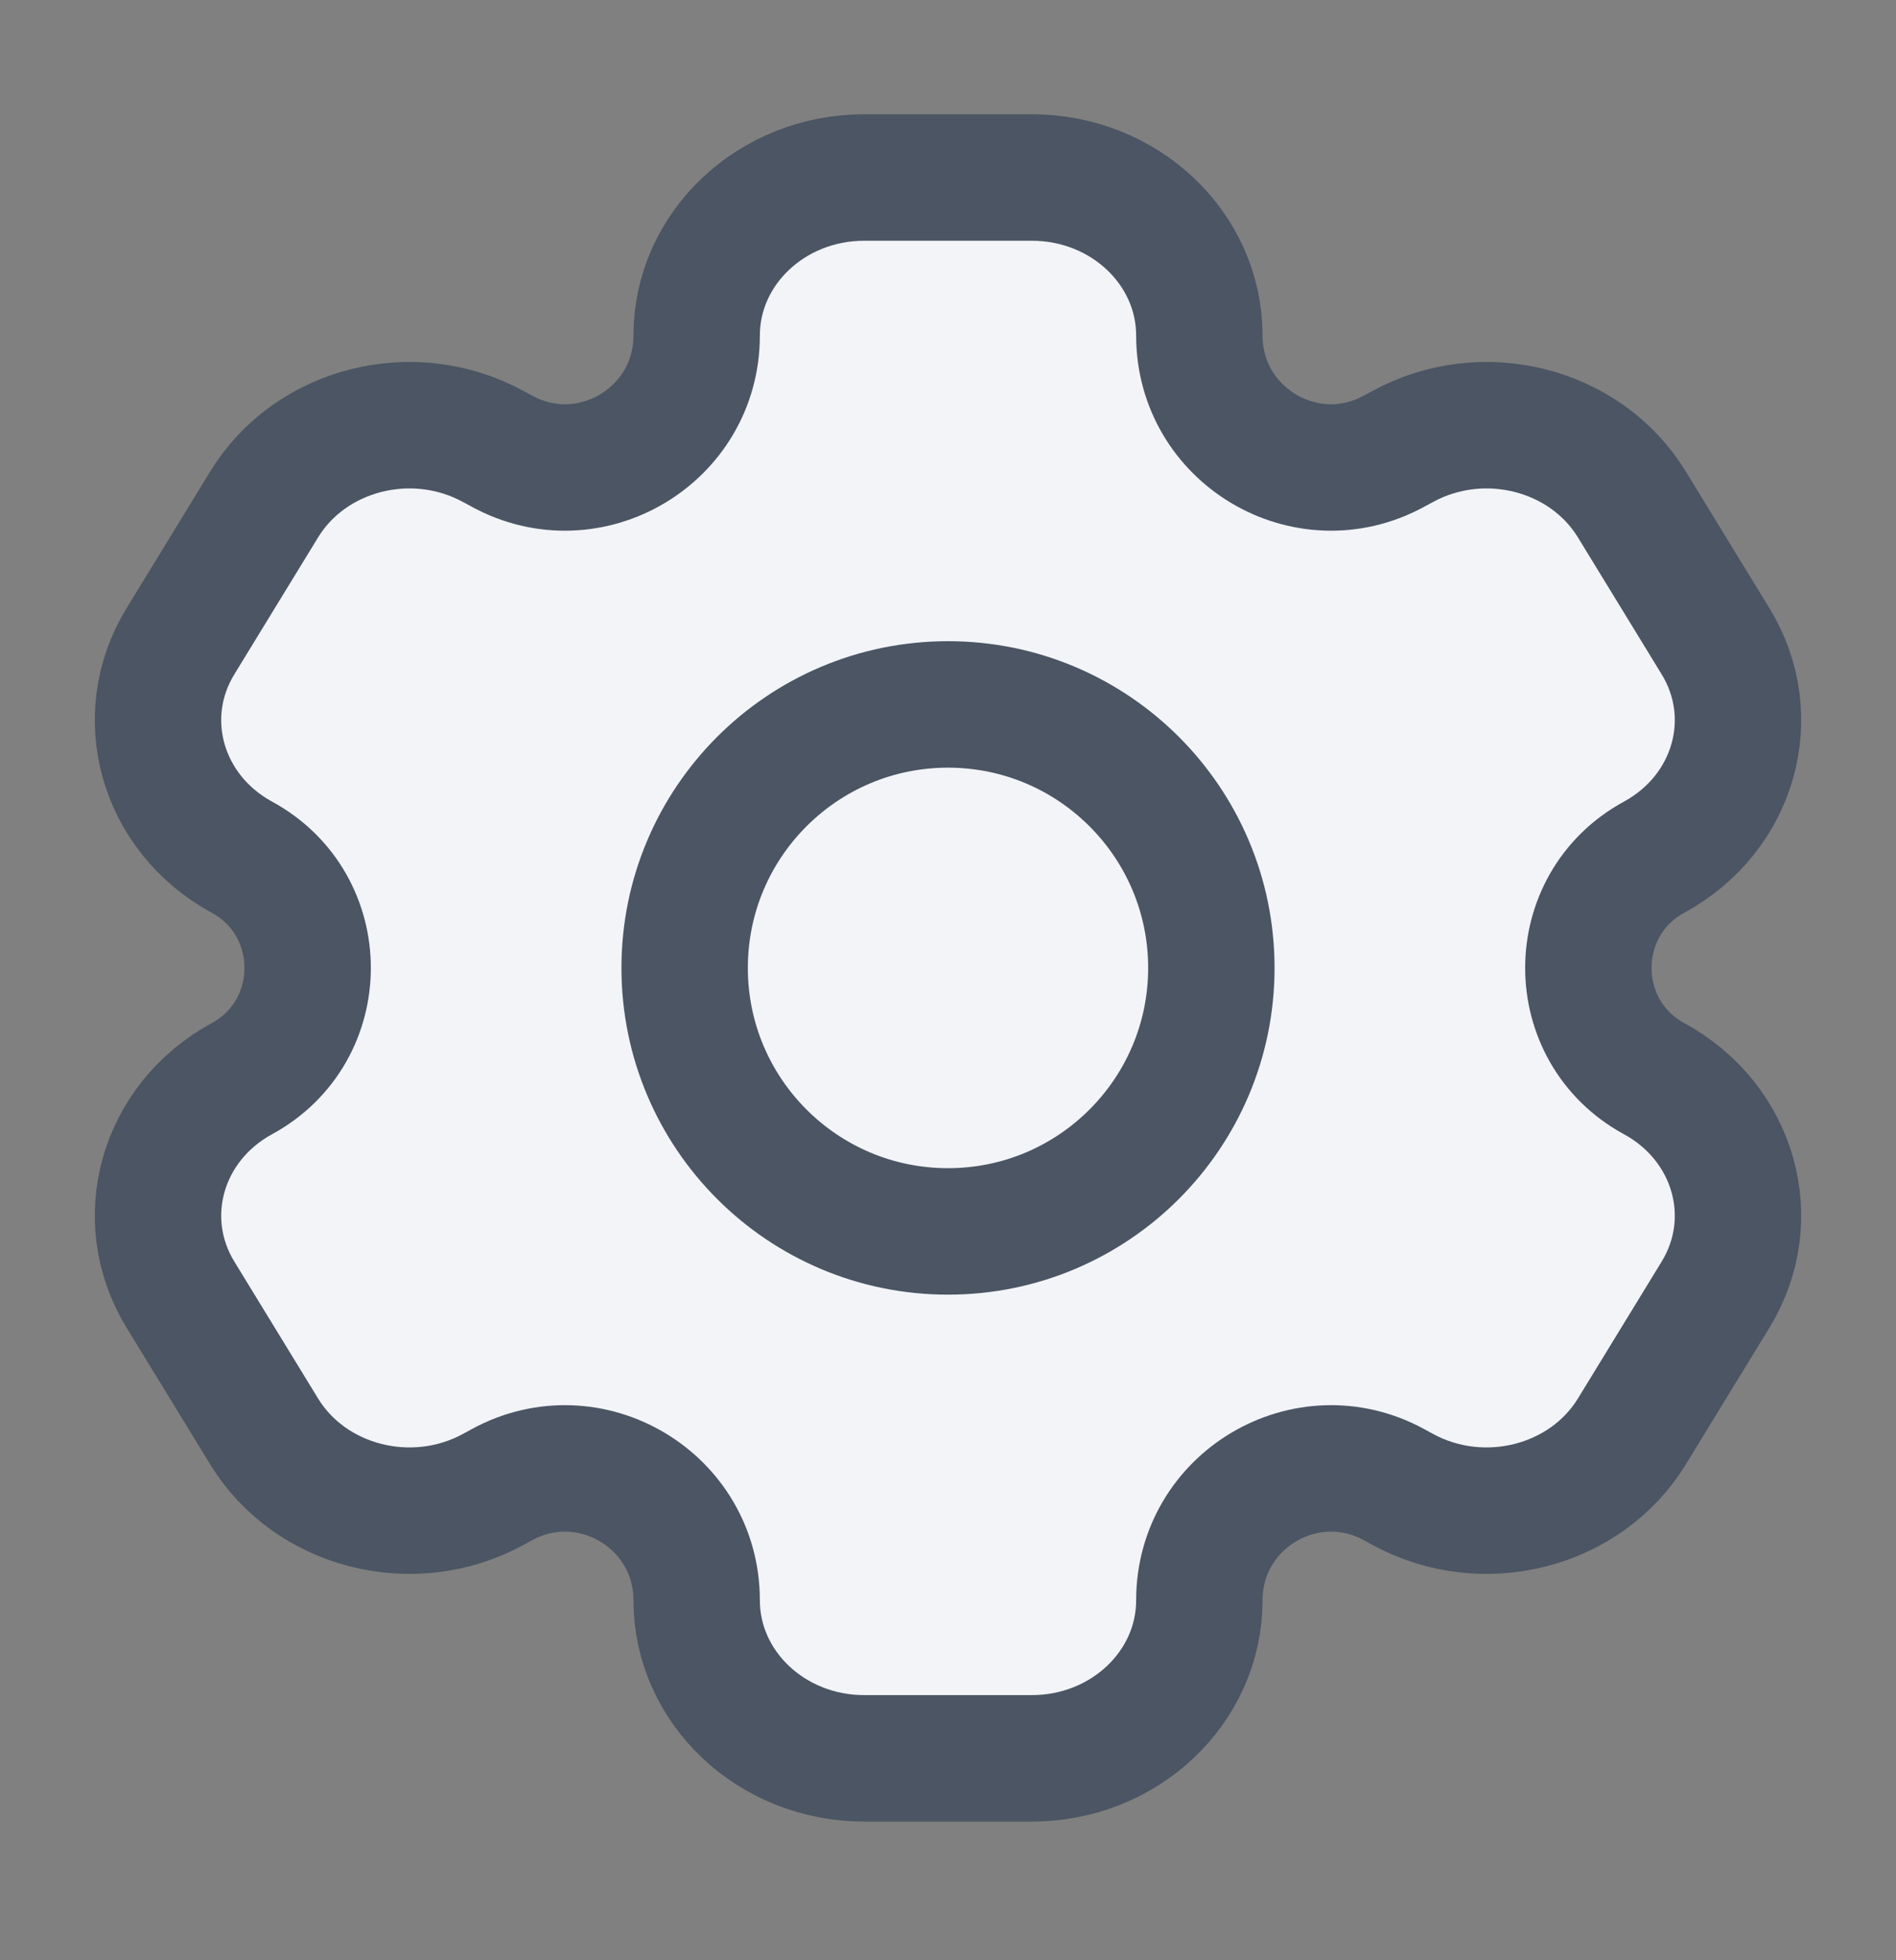 <svg width="30" height="31" viewBox="0 0 30 31" fill="none" xmlns="http://www.w3.org/2000/svg">
<rect x="0" y="0" width="30" height="31" fill="#808080" stroke="none"/>
<path d="M16.326 2.807H13.674C12.21 2.807 11.023 3.926 11.023 5.307C11.023 6.887 9.332 7.892 7.944 7.136L7.803 7.06C6.535 6.369 4.914 6.779 4.181 7.975L2.856 10.14C2.123 11.335 2.558 12.864 3.826 13.555C5.215 14.31 5.215 16.304 3.826 17.059C2.558 17.75 2.123 19.279 2.856 20.475L4.181 22.64C4.914 23.835 6.535 24.245 7.803 23.555L7.944 23.478C9.332 22.723 11.023 23.727 11.023 25.307C11.023 26.688 12.21 27.807 13.674 27.807H16.326C17.79 27.807 18.977 26.688 18.977 25.307C18.977 23.727 20.668 22.723 22.056 23.478L22.197 23.555C23.465 24.245 25.086 23.835 25.819 22.64L27.144 20.475C27.877 19.279 27.442 17.75 26.174 17.059C24.785 16.304 24.785 14.31 26.174 13.555C27.442 12.864 27.877 11.335 27.144 10.14L25.819 7.975C25.086 6.779 23.465 6.369 22.197 7.06L22.056 7.136C20.668 7.892 18.977 6.887 18.977 5.307C18.977 3.926 17.79 2.807 16.326 2.807Z" fill="#F2F4F8"/>
<path d="M19.167 15.307C19.167 17.608 17.301 19.474 15 19.474C12.699 19.474 10.833 17.608 10.833 15.307C10.833 13.006 12.699 11.14 15 11.14C17.301 11.14 19.167 13.006 19.167 15.307Z" fill="#F2F4F8"/>
<path d="M16.326 2.807H13.674C12.21 2.807 11.023 3.926 11.023 5.307C11.023 6.887 9.332 7.892 7.944 7.136L7.803 7.06C6.535 6.369 4.914 6.779 4.181 7.975L2.856 10.14C2.123 11.335 2.558 12.864 3.826 13.555C5.215 14.31 5.215 16.304 3.826 17.059C2.558 17.75 2.123 19.279 2.856 20.475L4.181 22.64C4.914 23.835 6.535 24.245 7.803 23.555L7.944 23.478C9.332 22.723 11.023 23.727 11.023 25.307C11.023 26.688 12.21 27.807 13.674 27.807H16.326C17.79 27.807 18.977 26.688 18.977 25.307C18.977 23.727 20.668 22.723 22.056 23.478L22.197 23.555C23.465 24.245 25.086 23.835 25.819 22.64L27.144 20.475C27.877 19.279 27.442 17.75 26.174 17.059C24.785 16.304 24.785 14.31 26.174 13.555C27.442 12.864 27.877 11.335 27.144 10.14L25.819 7.975C25.086 6.779 23.465 6.369 22.197 7.06L22.056 7.136C20.668 7.892 18.977 6.887 18.977 5.307C18.977 3.926 17.79 2.807 16.326 2.807Z" stroke="#4B5563" stroke-width="2" stroke-linejoin="round"/>
<path d="M19.167 15.307C19.167 17.608 17.301 19.474 15 19.474C12.699 19.474 10.833 17.608 10.833 15.307C10.833 13.006 12.699 11.14 15 11.14C17.301 11.14 19.167 13.006 19.167 15.307Z" stroke="#4B5563" stroke-width="2" stroke-linejoin="round"/>
</svg>
